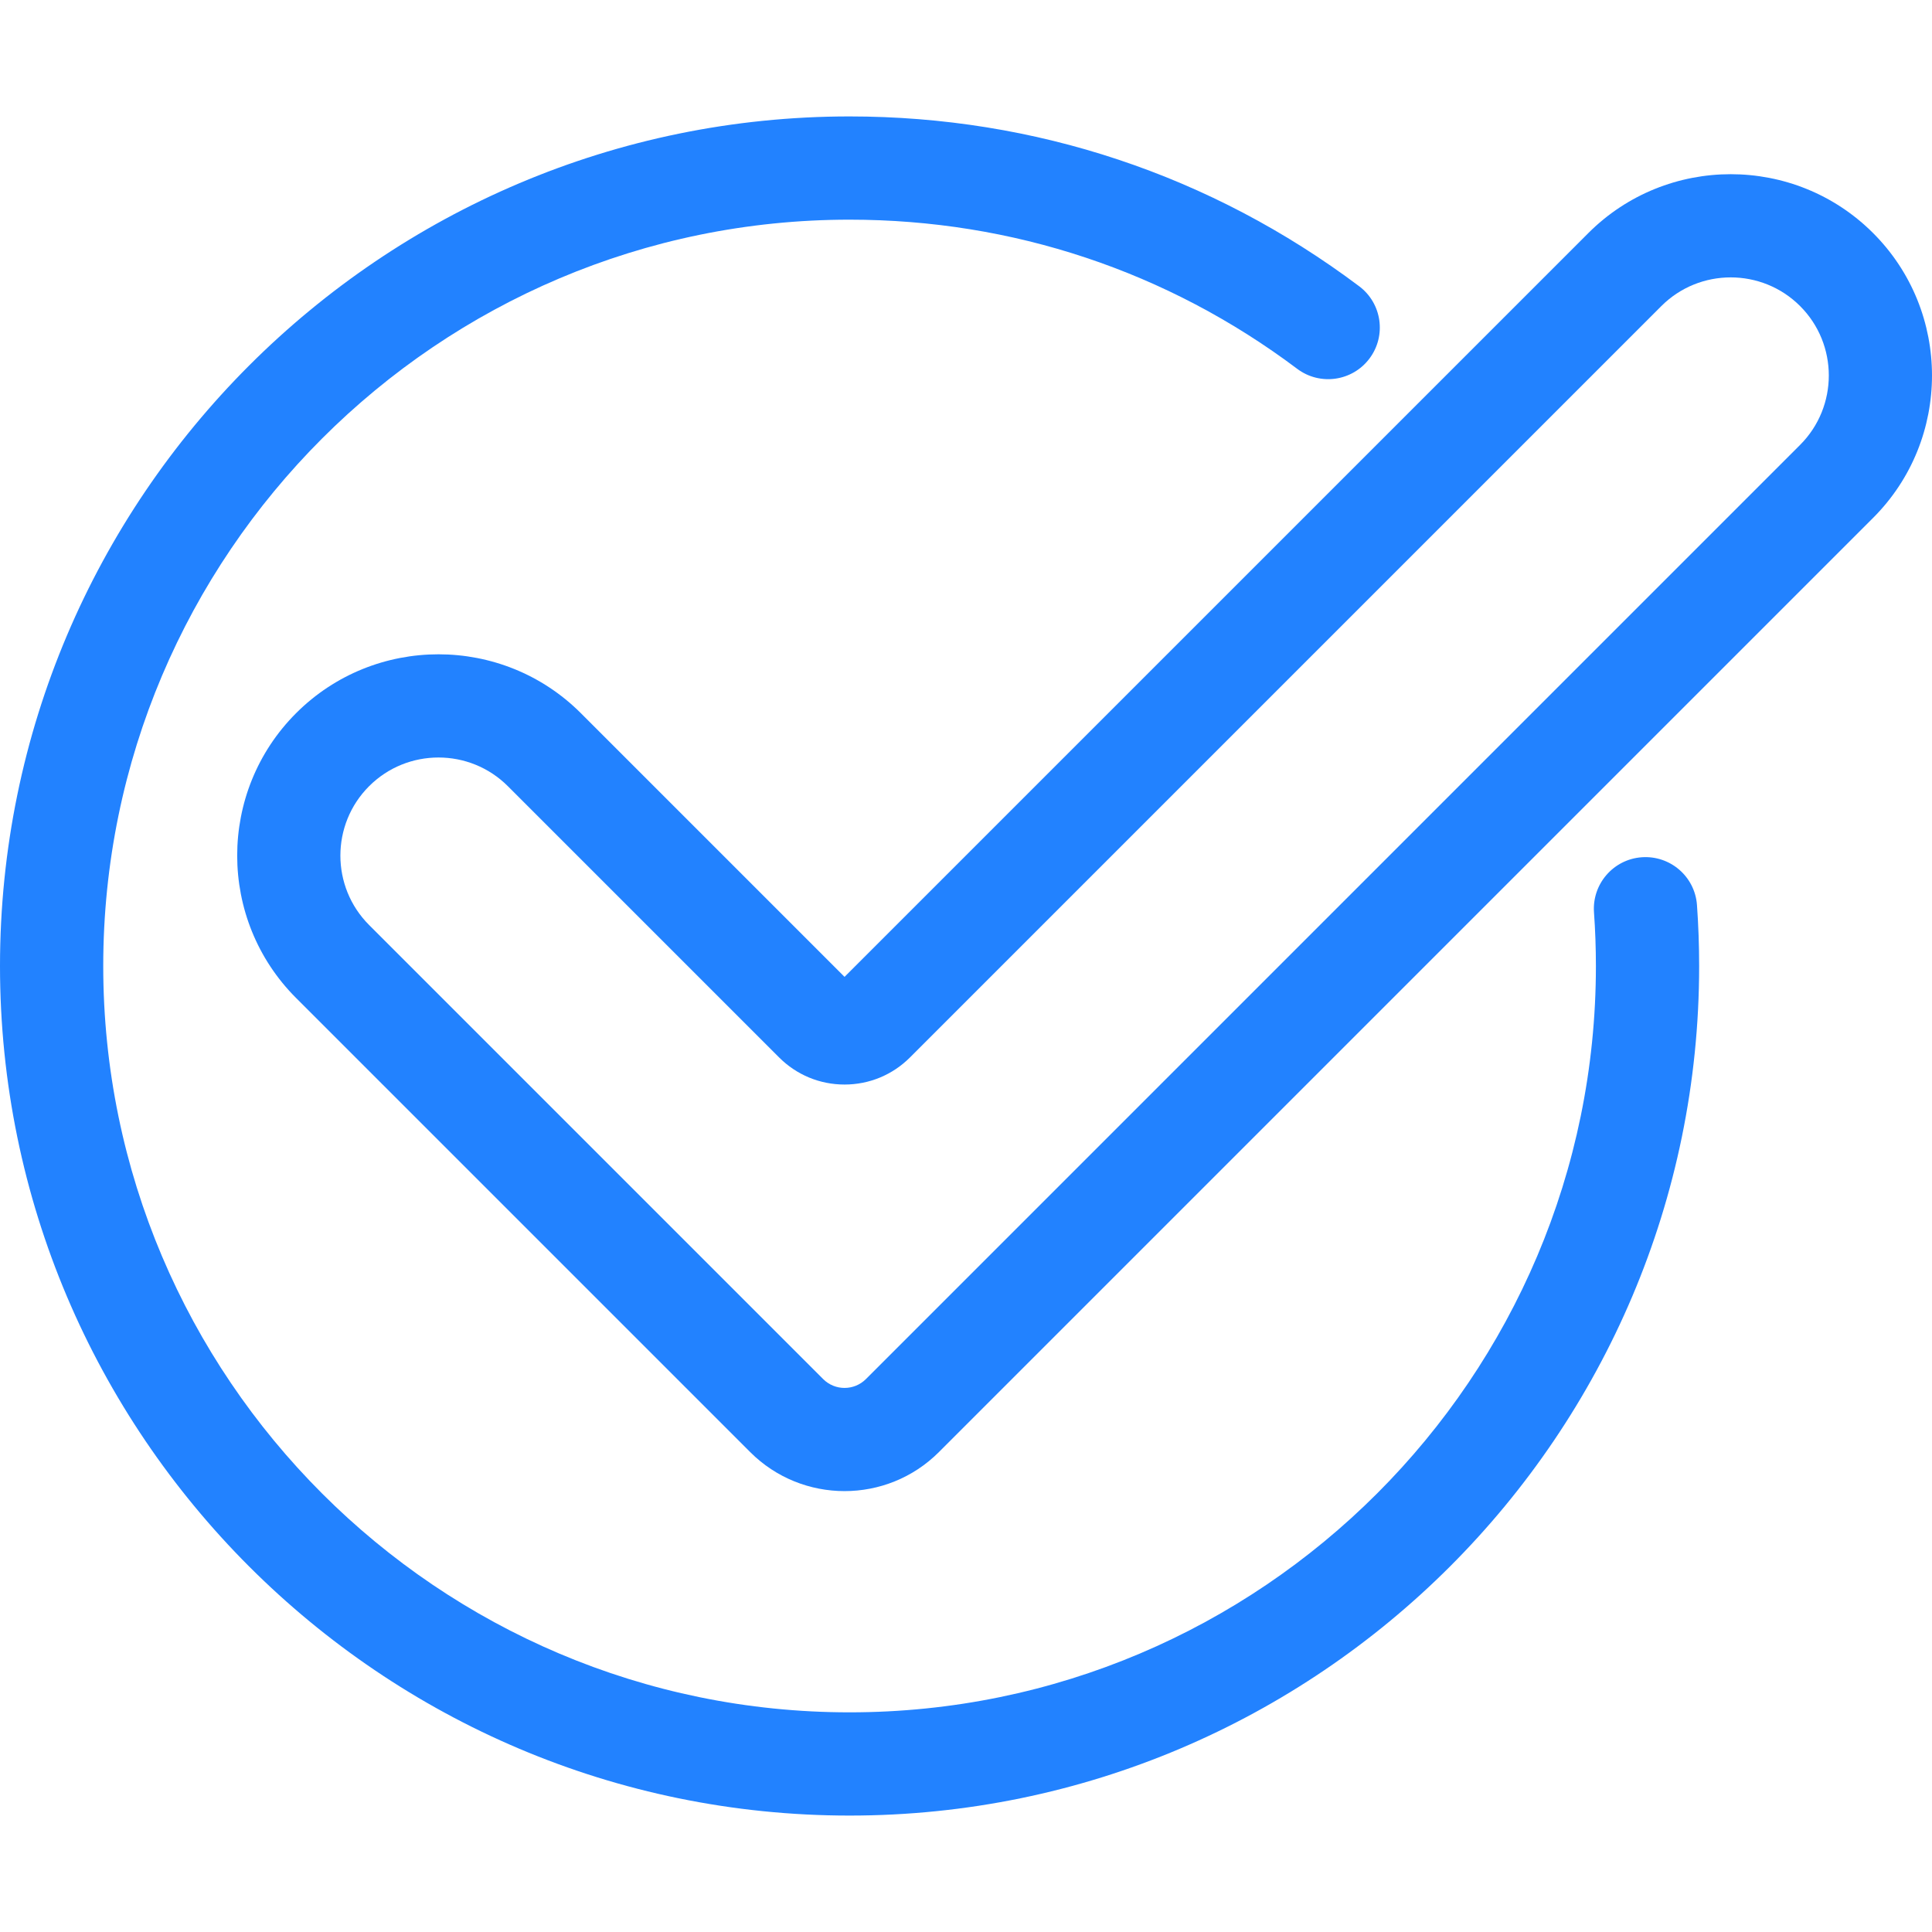 <?xml version="1.0" encoding="UTF-8" standalone="no"?>
<svg
   xmlns:dc="http://purl.org/dc/elements/1.1/"
   xmlns:cc="http://creativecommons.org/ns#"
   xmlns:rdf="http://www.w3.org/1999/02/22-rdf-syntax-ns#"
   xmlns:svg="http://www.w3.org/2000/svg"
   xmlns="http://www.w3.org/2000/svg"
   xmlns:sodipodi="http://sodipodi.sourceforge.net/DTD/sodipodi-0.dtd"
   xmlns:inkscape="http://www.inkscape.org/namespaces/inkscape"
   version="1.1"
   id="Layer_1"
   x="0px"
   y="0px"
   viewBox="0 0 512 512"
   style="enable-background:new 0 0 512 512;"
   xml:space="preserve"
   sodipodi:docname="checked.svg"
   inkscape:version="1.0.2-2 (e86c870879, 2021-01-15)"><defs
   id="defs4268" /><sodipodi:namedview
   pagecolor="#ffffff"
   bordercolor="#666666"
   borderopacity="1"
   objecttolerance="10"
   gridtolerance="10"
   guidetolerance="10"
   inkscape:pageopacity="0"
   inkscape:pageshadow="2"
   inkscape:window-width="2400"
   inkscape:window-height="1284"
   id="namedview4266"
   showgrid="false"
   inkscape:zoom="1.6445312"
   inkscape:cx="138.94537"
   inkscape:cy="256"
   inkscape:window-x="-9"
   inkscape:window-y="-9"
   inkscape:window-maximized="1"
   inkscape:current-layer="Layer_1" />
<g
   id="g4227"
   style="fill:#2282ff;fill-opacity:1">
	<g
   id="g4225"
   style="fill:#2282ff;fill-opacity:1">
		<path
   d="M449.716,239.842c-0.543-7.535-7.082-13.191-14.628-12.661c-7.536,0.543-13.204,7.092-12.662,14.628    c0.337,4.655,0.506,9.431,0.506,14.191c0,109.061-88.726,197.787-197.786,197.787C116.086,453.787,27.36,365.06,27.36,256    S116.086,58.214,225.147,58.214c43.191,0,84.21,13.668,118.62,39.525c6.041,4.538,14.615,3.321,19.154-2.718    c4.54-6.04,3.323-14.616-2.717-19.154c-39.189-29.447-85.891-45.012-135.058-45.012C101.001,30.854,0,131.855,0,256    s101.001,225.145,225.147,225.145S450.292,380.146,450.292,256C450.292,250.586,450.097,245.15,449.716,239.842z"
   id="path4223"
   style="fill:#2282ff;fill-opacity:1" />
	</g>
</g>
<g
   id="g4233"
   style="fill:#2282ff;fill-opacity:1">
	<g
   id="g4231"
   style="fill:#2282ff;fill-opacity:1">
		<path
   d="M496.395,61.77c-20.808-20.807-54.666-20.807-75.474,0l-197.11,197.108l-69.874-69.875    c-20.808-20.807-54.666-20.807-75.474,0c-20.808,20.808-20.808,54.666,0,75.474l120.341,120.341    c6.895,6.895,15.951,10.342,25.007,10.342c9.057,0,18.113-3.447,25.008-10.342l247.576-247.576    C517.201,116.435,517.201,82.579,496.395,61.77z M477.049,117.897L229.472,365.475c-3.12,3.12-8.2,3.12-11.32,0L97.811,245.133    c-10.141-10.141-10.141-26.64,0-36.781c5.07-5.072,11.729-7.606,18.39-7.606s13.321,2.535,18.39,7.606l71.882,71.882    c4.632,4.631,10.791,7.181,17.339,7.181c6.551,0,12.71-2.551,17.341-7.182L440.268,81.116c10.138-10.141,26.64-10.141,36.781,0    C487.189,91.257,487.189,107.756,477.049,117.897z"
   id="path4229"
   style="fill:#2282ff;fill-opacity:1" />
	</g>
</g>
<g
   id="g4235"
   style="fill:#2282ff;fill-opacity:1">
</g>
<g
   id="g4237"
   style="fill:#2282ff;fill-opacity:1">
</g>
<g
   id="g4239"
   style="fill:#2282ff;fill-opacity:1">
</g>
<g
   id="g4241"
   style="fill:#2282ff;fill-opacity:1">
</g>
<g
   id="g4243"
   style="fill:#2282ff;fill-opacity:1">
</g>
<g
   id="g4245"
   style="fill:#2282ff;fill-opacity:1">
</g>
<g
   id="g4247"
   style="fill:#2282ff;fill-opacity:1">
</g>
<g
   id="g4249"
   style="fill:#2282ff;fill-opacity:1">
</g>
<g
   id="g4251"
   style="fill:#2282ff;fill-opacity:1">
</g>
<g
   id="g4253"
   style="fill:#2282ff;fill-opacity:1">
</g>
<g
   id="g4255"
   style="fill:#2282ff;fill-opacity:1">
</g>
<g
   id="g4257"
   style="fill:#2282ff;fill-opacity:1">
</g>
<g
   id="g4259"
   style="fill:#2282ff;fill-opacity:1">
</g>
<g
   id="g4261"
   style="fill:#2282ff;fill-opacity:1">
</g>
<g
   id="g4263"
   style="fill:#2282ff;fill-opacity:1">
</g>
</svg>
